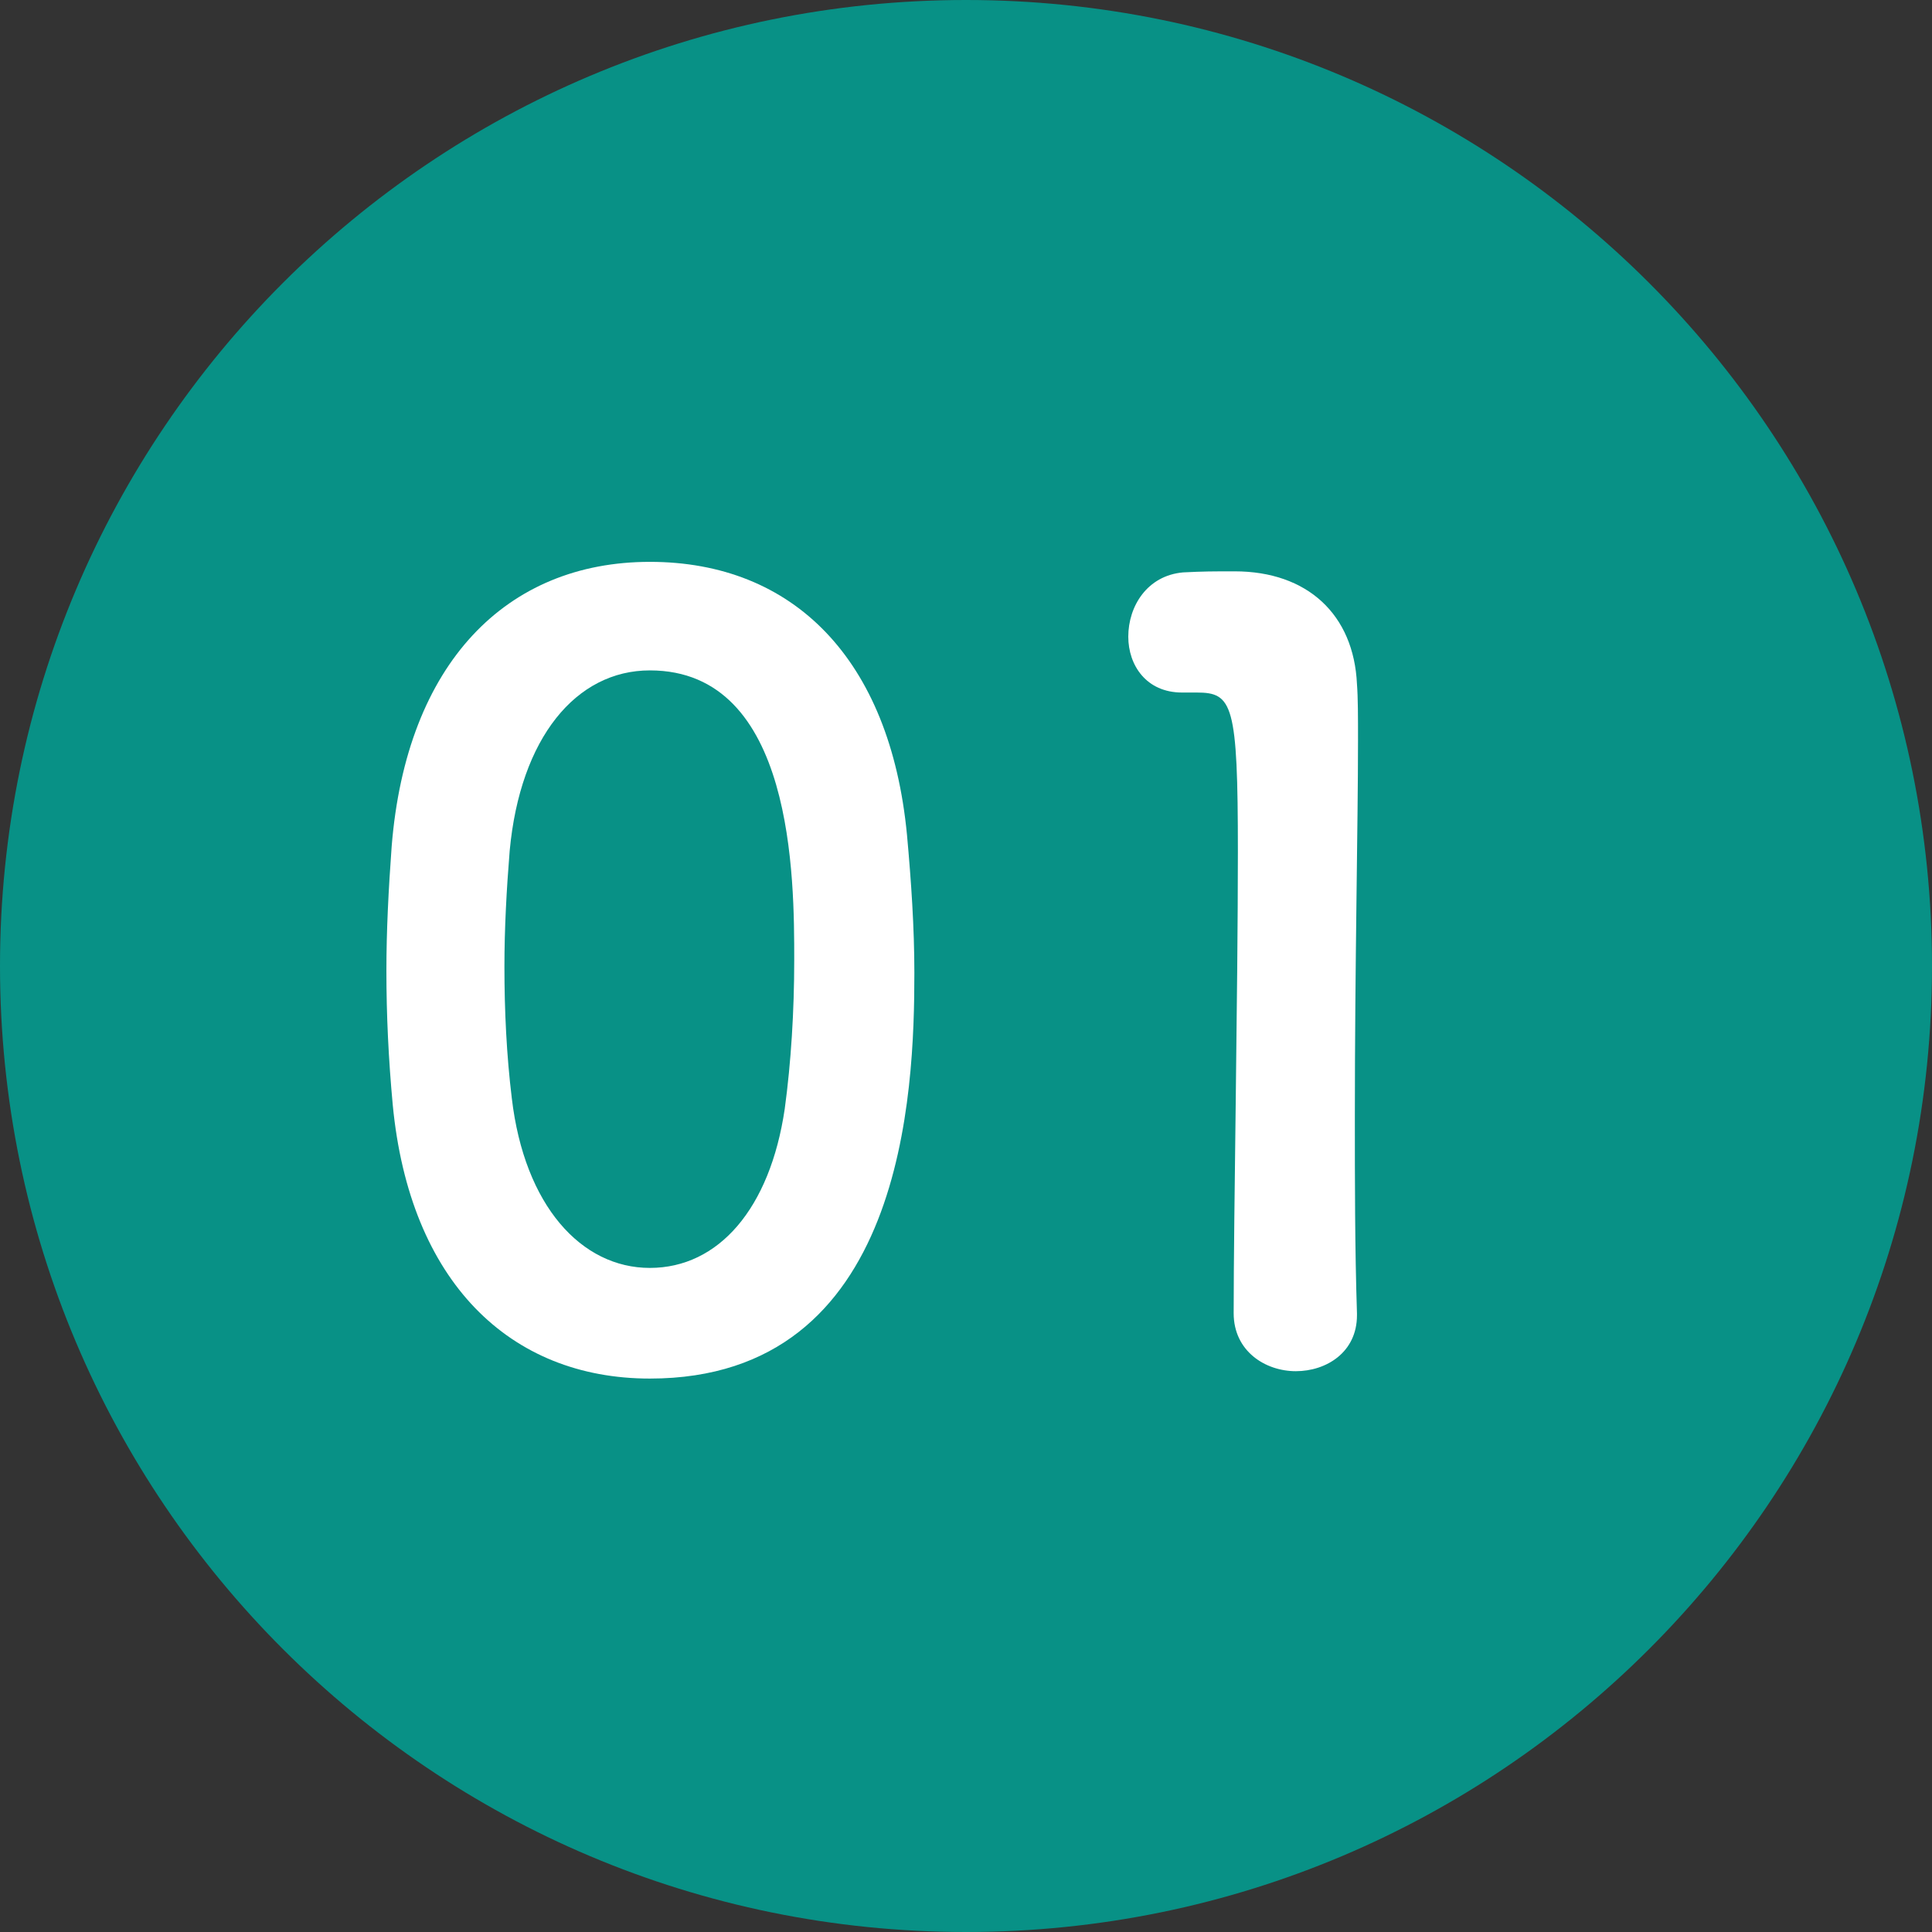 <?xml version="1.0" encoding="UTF-8"?><svg id="_レイヤー_2" xmlns="http://www.w3.org/2000/svg" viewBox="0 0 110 110"><rect x="0" y="0" width="110" height="110" fill="#333333" stroke="none"/><defs><style>.cls-1{fill:#fff;}.cls-2{fill:#089186;}</style></defs><g id="_レイヤー_1-2"><path class="cls-2" d="m0,55C0,24.62,24.62,0,55,0s55,24.62,55,55-24.62,55-55,55S0,85.38,0,55"/><path class="cls-1" d="m22.36,62.89c-.24-2.58-.36-5.1-.36-7.62,0-2.28.12-4.62.3-7.08.84-10.44,6.54-16.2,14.7-16.2s13.68,5.52,14.64,15.54c.24,2.64.42,5.28.42,7.86,0,6.78-.54,23.1-15.06,23.1-7.98,0-13.68-5.52-14.64-15.6m22.32.24c.36-2.64.54-5.58.54-8.46,0-4.62,0-16.5-8.22-16.5-4.2,0-7.38,3.84-7.98,10.26-.18,2.22-.3,4.44-.3,6.6,0,2.52.12,5.04.42,7.5.72,6.12,3.96,9.66,7.86,9.66s6.84-3.36,7.68-9.06"/><path class="cls-1" d="m73.78,78.07c-1.74,0-3.54-1.14-3.54-3.3,0-5.58.24-18.36.24-26.28,0-8.4-.3-9.06-2.34-9.06h-.84c-2.04,0-3.06-1.56-3.06-3.18,0-1.74,1.08-3.48,3.12-3.66,1.2-.06,1.68-.06,2.94-.06,4.14,0,6.78,2.46,6.96,6.42.06.78.06,1.86.06,3.18,0,4.8-.18,12.84-.18,21.42,0,3.72,0,7.5.12,11.22v.12c0,2.1-1.74,3.18-3.48,3.18"/></g></svg>